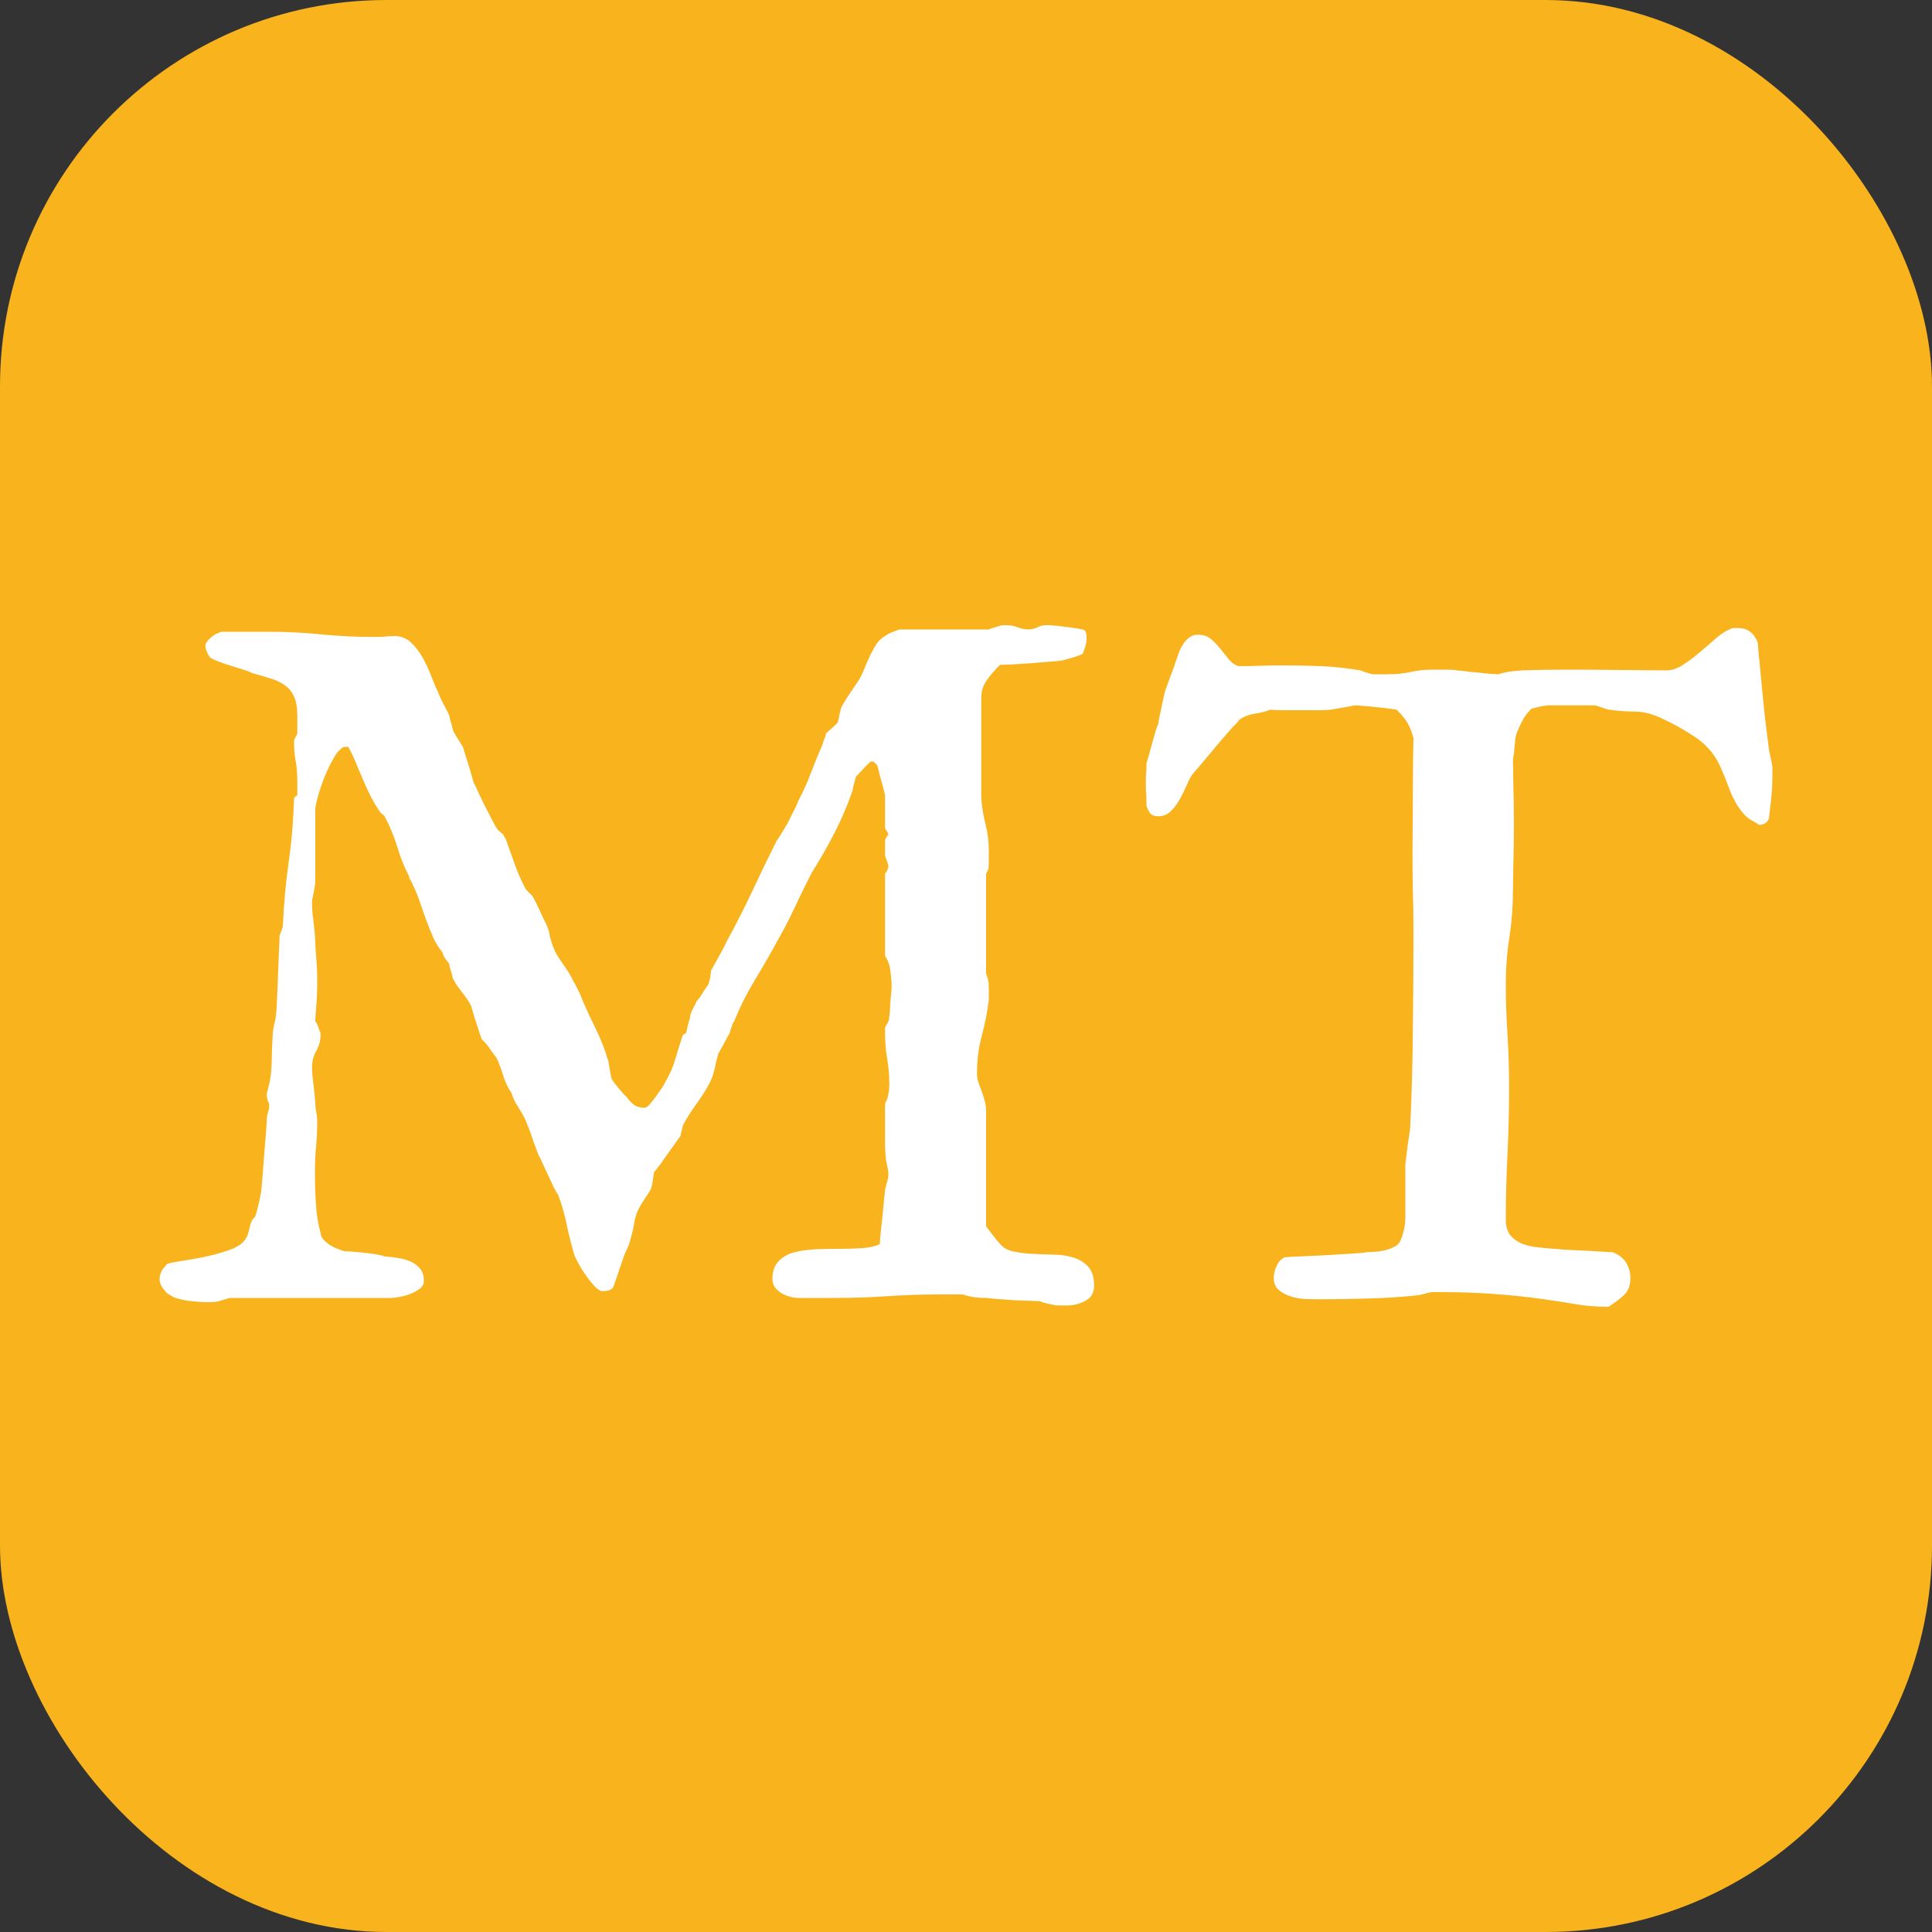 <svg xmlns="http://www.w3.org/2000/svg" width="256" height="256" viewBox="0 0 100 100"><rect x="0" y="0" width="100" height="100" fill="#333333" stroke="none"/><rect width="100" height="100" rx="20" fill="#f8b31d"></rect><path fill="#fff" d="M39.98 66.20L39.98 66.20Q39.98 65.61 40.30 65.28Q40.61 64.95 41.11 64.82Q41.61 64.69 42.24 64.66Q42.86 64.64 43.48 64.64Q44.10 64.64 44.65 64.60Q45.20 64.56 45.54 64.39L45.54 64.39Q45.54 64.25 45.58 63.84Q45.62 63.44 45.67 63.00Q45.72 62.56 45.75 62.16Q45.79 61.76 45.81 61.61L45.81 61.61Q45.81 61.58 45.84 61.47Q45.86 61.36 45.90 61.24Q45.94 61.12 45.96 61.00Q45.98 60.88 45.98 60.85L45.98 60.85L45.98 60.80L45.98 60.68Q45.98 60.61 45.90 60.25Q45.81 59.90 45.81 59.07L45.81 59.07L45.81 57.12Q45.94 56.90 45.98 56.64Q46.03 56.38 46.03 56.12L46.03 56.12Q46.03 55.43 45.92 54.80Q45.81 54.16 45.81 53.48L45.81 53.48L45.81 53.19Q45.84 53.11 45.89 53.04L45.89 53.04Q45.98 52.89 45.98 52.87L45.98 52.87Q46.01 52.84 46.03 52.62Q46.06 52.40 46.07 52.14Q46.08 51.87 46.11 51.60Q46.13 51.33 46.15 51.16L46.15 51.16L46.15 51.09Q46.15 50.74 46.09 50.27Q46.03 49.79 45.81 49.48L45.81 49.48L45.81 45.20Q45.86 45.18 45.92 45.06Q45.98 44.93 45.98 44.84L45.98 44.84Q45.98 44.76 45.90 44.54Q45.81 44.32 45.81 44.27L45.81 44.27L45.81 43.96L45.81 43.52Q45.81 43.44 45.89 43.32L45.89 43.32L45.98 43.18Q45.98 43.15 45.96 43.13L45.96 43.13Q45.94 43.10 45.89 43.01L45.89 43.01Q45.84 42.93 45.81 42.86L45.81 42.86L45.81 41.15Q45.79 41.08 45.74 40.87Q45.69 40.66 45.62 40.42Q45.54 40.17 45.50 39.97Q45.45 39.76 45.42 39.69L45.42 39.69Q45.42 39.61 45.34 39.54Q45.25 39.47 45.23 39.42L45.23 39.42L45.08 39.42L45.06 39.42Q44.98 39.49 44.86 39.61Q44.74 39.73 44.63 39.86Q44.52 39.98 44.42 40.08Q44.32 40.17 44.30 40.20L44.30 40.20Q44.30 40.20 44.27 40.31Q44.25 40.42 44.21 40.54Q44.18 40.66 44.15 40.77Q44.13 40.88 44.13 40.91L44.13 40.91Q43.74 42.05 43.18 43.14Q42.61 44.23 42.00 45.20L42.00 45.20Q41.56 46.06 41.13 46.98Q40.69 47.91 40.20 48.77L40.20 48.77Q39.64 49.79 39.04 50.78Q38.44 51.77 38.00 52.87L38.00 52.87Q37.95 52.89 37.87 53.14Q37.78 53.38 37.78 53.45L37.78 53.45Q37.76 53.48 37.67 53.64Q37.59 53.80 37.49 53.98Q37.39 54.16 37.30 54.32Q37.22 54.48 37.19 54.50L37.19 54.50Q37.07 54.90 36.98 55.36Q36.88 55.82 36.63 56.24L36.63 56.24Q36.41 56.63 36.01 57.19Q35.61 57.75 35.34 58.26L35.34 58.26Q35.34 58.31 35.28 58.54Q35.22 58.78 35.22 58.80L35.22 58.80Q35.17 58.87 35.01 59.09Q34.85 59.31 34.66 59.58Q34.46 59.85 34.28 60.12Q34.09 60.39 33.97 60.53L33.97 60.53L33.85 60.68Q33.85 60.73 33.83 60.86Q33.80 61.00 33.78 61.16Q33.75 61.32 33.72 61.45Q33.68 61.58 33.65 61.61L33.65 61.61Q33.65 61.63 33.51 61.84Q33.36 62.05 33.31 62.15L33.31 62.15Q32.92 62.71 32.84 63.24Q32.75 63.78 32.56 64.39L32.56 64.39Q32.56 64.44 32.48 64.59Q32.41 64.73 32.41 64.76L32.41 64.76Q32.36 64.81 32.28 65.06Q32.19 65.32 32.09 65.61Q31.99 65.91 31.91 66.15Q31.82 66.39 31.80 66.47L31.80 66.47Q31.75 66.69 31.58 66.76Q31.41 66.83 31.19 66.83L31.19 66.83Q31.02 66.83 30.80 66.60Q30.58 66.37 30.36 66.06Q30.14 65.76 29.98 65.47Q29.82 65.17 29.75 65.03L29.75 65.03Q29.50 64.20 29.33 63.37Q29.16 62.54 28.87 61.80L28.87 61.80Q28.80 61.73 28.66 61.45Q28.53 61.17 28.38 60.85Q28.23 60.53 28.10 60.25Q27.97 59.97 27.94 59.90L27.94 59.90Q27.89 59.85 27.81 59.62Q27.72 59.39 27.62 59.11Q27.53 58.83 27.44 58.58Q27.36 58.34 27.31 58.26L27.31 58.26Q27.21 57.97 27.11 57.79Q27.01 57.60 26.90 57.43Q26.79 57.26 26.68 57.07Q26.57 56.87 26.48 56.58L26.48 56.58Q26.18 56.14 26.04 55.65Q25.89 55.16 25.70 54.75L25.70 54.75Q25.70 54.75 25.62 54.65Q25.55 54.55 25.45 54.42Q25.35 54.28 25.27 54.16Q25.18 54.04 25.11 53.97L25.11 53.97L24.94 53.80Q24.91 53.75 24.83 53.49Q24.74 53.23 24.65 52.94Q24.55 52.65 24.48 52.39Q24.40 52.14 24.40 52.09L24.40 52.09Q24.21 51.72 23.90 51.34Q23.60 50.96 23.43 50.62L23.43 50.62Q23.43 50.55 23.34 50.26Q23.25 49.96 23.25 49.89L23.25 49.89Q23.21 49.84 23.06 49.63Q22.91 49.43 22.91 49.30L22.91 49.30Q22.62 48.96 22.42 48.52Q22.23 48.08 22.06 47.62Q21.89 47.16 21.73 46.68Q21.57 46.20 21.35 45.76L21.35 45.76Q21.35 45.72 21.26 45.58Q21.18 45.45 21.18 45.37L21.18 45.37Q20.81 44.67 20.56 43.82Q20.30 42.98 19.89 42.22L19.89 42.22L19.71 42.08Q19.40 41.64 19.19 41.22Q18.98 40.81 18.80 40.38Q18.62 39.95 18.44 39.53Q18.27 39.10 18.03 38.66L18.03 38.66L17.88 38.66L17.81 38.66Q17.76 38.66 17.64 38.77Q17.52 38.88 17.47 38.93L17.47 38.93Q17.08 39.49 16.76 40.31Q16.44 41.13 16.32 41.83L16.32 41.83L16.32 45.64Q16.32 45.67 16.30 45.83Q16.27 45.98 16.24 46.17Q16.20 46.35 16.17 46.51Q16.15 46.67 16.15 46.69L16.15 46.69L16.15 46.77L16.15 46.86Q16.15 46.94 16.17 47.22Q16.20 47.50 16.24 47.81Q16.27 48.13 16.30 48.41Q16.32 48.69 16.32 48.77L16.32 48.77Q16.32 49.04 16.37 49.60Q16.42 50.16 16.42 50.82L16.42 50.82Q16.42 51.50 16.37 52.06Q16.32 52.62 16.32 52.87L16.32 52.87Q16.39 52.92 16.46 53.13Q16.52 53.33 16.59 53.45L16.59 53.45L16.59 53.58Q16.59 54.02 16.37 54.39Q16.15 54.77 16.15 55.26L16.15 55.26Q16.15 55.36 16.17 55.65Q16.20 55.94 16.24 56.25Q16.27 56.56 16.30 56.81Q16.32 57.07 16.32 57.12L16.32 57.12Q16.32 57.29 16.37 57.56Q16.42 57.82 16.42 58.02L16.42 58.02Q16.42 58.73 16.36 59.34Q16.30 59.95 16.30 60.68L16.30 60.68Q16.30 61.51 16.35 62.29Q16.39 63.07 16.59 63.81L16.59 63.81Q16.61 64.03 16.76 64.18Q16.91 64.34 17.09 64.45Q17.27 64.56 17.47 64.64Q17.66 64.71 17.81 64.76L17.81 64.76Q17.88 64.76 18.19 64.78Q18.49 64.81 18.85 64.84Q19.20 64.88 19.51 64.93Q19.81 64.98 19.89 65.03L19.89 65.03Q20.18 65.05 20.53 65.10Q20.89 65.15 21.19 65.27Q21.50 65.39 21.72 65.64Q21.94 65.88 21.94 66.30L21.94 66.30Q21.94 66.54 21.73 66.70Q21.52 66.86 21.24 66.97Q20.96 67.08 20.68 67.13Q20.40 67.18 20.25 67.18L20.25 67.18L11.90 67.18Q11.51 67.30 11.32 67.35Q11.12 67.40 10.80 67.40L10.80 67.40Q10.39 67.40 9.92 67.35Q9.46 67.30 9.09 67.18L9.09 67.18Q8.95 67.13 8.75 67.00Q8.56 66.88 8.56 66.83L8.56 66.83Q8.26 66.52 8.26 66.20L8.26 66.20Q8.26 66.05 8.33 65.87Q8.39 65.69 8.56 65.54L8.56 65.54Q8.56 65.39 9.14 65.31Q9.73 65.22 10.47 65.08Q11.22 64.93 11.90 64.69Q12.59 64.44 12.78 64.00L12.78 64.00Q12.83 63.93 12.85 63.81Q12.88 63.68 12.92 63.54Q12.95 63.39 13.01 63.24Q13.07 63.10 13.17 63.02L13.17 63.02Q13.22 62.98 13.28 62.74Q13.34 62.51 13.40 62.26Q13.46 62.00 13.50 61.77Q13.54 61.54 13.54 61.46L13.54 61.46Q13.56 61.27 13.60 60.75Q13.64 60.24 13.68 59.68Q13.73 59.12 13.77 58.61Q13.81 58.09 13.81 57.87L13.81 57.87Q13.81 57.78 13.87 57.58Q13.93 57.39 13.93 57.34L13.93 57.34L13.93 57.24L13.93 57.12Q13.88 57.04 13.85 56.95L13.85 56.95Q13.81 56.75 13.81 56.75L13.81 56.75L13.81 56.70L13.81 56.58Q14.05 55.80 14.06 55.02Q14.07 54.24 14.12 53.45L14.12 53.45Q14.12 53.38 14.15 53.25Q14.17 53.11 14.21 52.95Q14.25 52.80 14.27 52.66Q14.29 52.53 14.29 52.48L14.29 52.48Q14.32 52.26 14.34 51.67Q14.37 51.09 14.39 50.43Q14.42 49.77 14.44 49.19Q14.47 48.62 14.47 48.43L14.47 48.43L14.64 47.96Q14.71 46.25 14.94 44.64Q15.17 43.03 15.22 41.30L15.22 41.30L15.39 41.15L15.39 40.44Q15.39 39.90 15.31 39.43Q15.22 38.95 15.22 38.42L15.22 38.42L15.22 38.37Q15.22 38.27 15.31 38.13Q15.39 38.00 15.39 37.95L15.39 37.95L15.39 37.07Q15.39 36.44 15.22 36.06Q15.05 35.68 14.73 35.46Q14.42 35.24 13.98 35.11Q13.54 34.97 13.02 34.83L13.02 34.83Q12.90 34.75 12.62 34.67Q12.34 34.58 12.02 34.48Q11.71 34.39 11.41 34.28Q11.12 34.17 10.97 34.09L10.97 34.09Q10.85 34.05 10.74 33.81Q10.63 33.58 10.63 33.46L10.63 33.46Q10.63 33.31 10.73 33.19Q10.83 33.07 10.96 32.96Q11.10 32.85 11.23 32.79Q11.36 32.73 11.46 32.70L11.46 32.70L13.93 32.70Q15.32 32.70 16.67 32.84Q18.03 32.97 19.42 32.97L19.42 32.97Q19.67 32.97 19.91 32.95Q20.15 32.92 20.42 32.92L20.42 32.92Q20.91 32.92 21.28 33.26Q21.64 33.61 21.90 34.08Q22.16 34.56 22.35 35.07Q22.55 35.58 22.72 35.93L22.72 35.93Q22.72 35.95 22.79 36.11Q22.86 36.27 22.96 36.45Q23.06 36.63 23.14 36.80Q23.23 36.98 23.25 37.02L23.25 37.02Q23.25 37.05 23.28 37.16Q23.30 37.27 23.34 37.39Q23.38 37.51 23.40 37.61Q23.43 37.71 23.43 37.73L23.43 37.73Q23.43 37.78 23.51 37.93Q23.60 38.07 23.69 38.23Q23.79 38.39 23.88 38.53Q23.96 38.66 23.96 38.66L23.96 38.66Q23.99 38.73 24.07 39.03Q24.16 39.32 24.26 39.62Q24.35 39.93 24.43 40.20Q24.50 40.47 24.52 40.52L24.52 40.52Q24.60 40.64 24.74 40.97Q24.89 41.30 25.07 41.66Q25.26 42.03 25.43 42.36Q25.60 42.69 25.70 42.86L25.70 42.86Q25.70 42.88 25.84 43.02Q25.99 43.15 26.04 43.18L26.04 43.18Q26.06 43.25 26.11 43.32L26.11 43.32Q26.21 43.47 26.21 43.52L26.21 43.52Q26.43 44.13 26.65 44.75Q26.87 45.37 27.19 45.98L27.19 45.98Q27.19 46.01 27.33 46.15Q27.48 46.30 27.53 46.35L27.53 46.35Q27.58 46.40 27.67 46.58Q27.77 46.77 27.88 47.01Q27.99 47.25 28.10 47.49Q28.21 47.72 28.28 47.84L28.28 47.84Q28.28 47.86 28.37 48.08Q28.45 48.30 28.45 48.43L28.45 48.43Q28.55 48.82 28.66 49.08Q28.77 49.35 28.92 49.57Q29.06 49.79 29.24 50.04Q29.41 50.28 29.60 50.62L29.60 50.62Q29.60 50.65 29.66 50.76Q29.72 50.87 29.79 50.98Q29.85 51.09 29.90 51.20Q29.94 51.31 29.97 51.33L29.97 51.33Q30.31 52.19 30.76 53.09Q31.21 53.99 31.48 54.90L31.48 54.90Q31.48 54.92 31.51 55.05Q31.53 55.19 31.56 55.35Q31.58 55.51 31.62 55.65Q31.65 55.80 31.65 55.82L31.65 55.82Q31.65 55.85 31.74 55.97Q31.82 56.09 31.95 56.24Q32.07 56.38 32.19 56.53Q32.31 56.68 32.41 56.75L32.41 56.75Q32.60 57.02 32.81 57.18Q33.02 57.34 33.36 57.34L33.36 57.34Q33.46 57.34 33.62 57.17Q33.78 56.99 33.94 56.77Q34.09 56.56 34.24 56.34Q34.39 56.12 34.44 55.99L34.44 55.99Q34.78 55.43 34.95 54.83Q35.12 54.24 35.34 53.58L35.34 53.58L35.53 53.45Q35.53 53.38 35.56 53.26Q35.58 53.14 35.62 53.02Q35.66 52.89 35.68 52.80Q35.71 52.70 35.71 52.70L35.71 52.70Q35.71 52.62 35.75 52.48Q35.80 52.33 35.88 52.19Q35.95 52.04 36.01 51.92Q36.07 51.79 36.10 51.77L36.10 51.77Q36.12 51.75 36.21 51.64Q36.29 51.53 36.38 51.38Q36.46 51.23 36.55 51.12Q36.63 51.01 36.63 50.99L36.63 50.99Q36.66 50.99 36.69 50.87Q36.73 50.74 36.76 50.61Q36.78 50.48 36.79 50.37Q36.80 50.26 36.80 50.23L36.80 50.23Q36.85 50.16 36.96 49.96Q37.07 49.77 37.19 49.54Q37.32 49.30 37.43 49.10Q37.54 48.89 37.59 48.77L37.59 48.77Q38.29 47.50 38.93 46.14Q39.56 44.79 40.20 43.52L40.20 43.52Q40.22 43.49 40.31 43.36Q40.39 43.23 40.49 43.07Q40.59 42.91 40.67 42.77Q40.76 42.64 40.78 42.59L40.78 42.59Q40.81 42.54 40.88 42.38Q40.95 42.22 41.05 42.04Q41.15 41.86 41.22 41.70Q41.30 41.54 41.30 41.49L41.30 41.49Q41.69 40.76 41.98 39.99Q42.27 39.22 42.59 38.49L42.59 38.49Q42.59 38.44 42.68 38.22Q42.76 38.00 42.76 37.95L42.76 37.95Q42.81 37.90 43.07 37.68Q43.32 37.46 43.37 37.37L43.37 37.37Q43.37 37.34 43.40 37.24Q43.42 37.15 43.44 37.04Q43.47 36.93 43.49 36.82Q43.52 36.71 43.52 36.68L43.52 36.68Q43.59 36.51 43.73 36.29Q43.86 36.07 44.01 35.86Q44.15 35.66 44.27 35.47Q44.40 35.29 44.47 35.17L44.47 35.17Q44.64 34.88 44.76 34.56Q44.89 34.24 45.03 33.94Q45.18 33.63 45.35 33.36Q45.52 33.09 45.81 32.92L45.81 32.92Q45.94 32.82 46.23 32.70Q46.52 32.58 46.57 32.58L46.57 32.58L51.18 32.58Q51.28 32.53 51.56 32.45Q51.84 32.36 51.94 32.36L51.94 32.36L52.11 32.36Q52.38 32.36 52.67 32.47Q52.97 32.58 53.23 32.58L53.23 32.58Q53.45 32.58 53.69 32.47Q53.92 32.36 54.14 32.36L54.14 32.36L54.33 32.36Q54.43 32.36 54.68 32.39Q54.92 32.41 55.19 32.45Q55.46 32.48 55.70 32.52Q55.94 32.56 56.04 32.58L56.04 32.58Q56.19 32.63 56.21 32.75Q56.24 32.87 56.24 32.97L56.24 32.97Q56.24 33.24 56.19 33.41Q56.14 33.58 56.04 33.85L56.04 33.85Q55.97 33.87 55.81 33.94Q55.65 34.00 55.48 34.05Q55.31 34.09 55.15 34.14Q54.99 34.19 54.94 34.19L54.94 34.19Q54.75 34.22 54.30 34.25Q53.85 34.29 53.34 34.33Q52.84 34.36 52.39 34.39Q51.94 34.41 51.77 34.41L51.77 34.41Q51.43 34.73 51.11 35.16Q50.79 35.58 50.79 36.12L50.79 36.12L50.79 38.66L50.79 41.30Q50.84 42.00 51.01 42.66Q51.18 43.32 51.18 44.03L51.18 44.03L51.18 44.57Q51.18 44.74 51.17 44.90Q51.16 45.06 51.04 45.20L51.04 45.20L51.04 50.40Q51.16 50.70 51.17 50.88Q51.18 51.06 51.18 51.33L51.18 51.33L51.18 51.77Q51.06 52.70 50.82 53.60Q50.57 54.50 50.57 55.55L50.57 55.55Q50.57 55.82 50.65 56.04Q50.72 56.26 50.81 56.48Q50.89 56.70 50.96 56.95Q51.04 57.19 51.04 57.51L51.04 57.51L51.04 63.46Q51.06 63.51 51.17 63.65Q51.28 63.78 51.39 63.93Q51.50 64.07 51.61 64.21Q51.72 64.34 51.77 64.39L51.77 64.39Q52.01 64.69 52.48 64.78Q52.94 64.88 53.48 64.90Q54.02 64.93 54.58 64.94Q55.14 64.95 55.59 65.10Q56.04 65.25 56.34 65.58Q56.63 65.91 56.63 66.54L56.63 66.54Q56.63 67.10 56.18 67.33Q55.73 67.57 55.24 67.57L55.24 67.57L54.72 67.57Q54.68 67.57 54.54 67.54Q54.41 67.52 54.25 67.48Q54.09 67.44 53.97 67.41Q53.85 67.37 53.85 67.35L53.85 67.35Q53.72 67.35 53.34 67.33Q52.97 67.32 52.51 67.30Q52.06 67.27 51.65 67.24Q51.23 67.20 51.04 67.18L51.04 67.18Q50.70 67.18 50.48 67.15Q50.26 67.13 49.82 67.00L49.82 67.00L48.60 67.00Q47.25 67.00 45.94 67.09Q44.62 67.18 43.27 67.18L43.27 67.18L41.30 67.18Q41.10 67.18 40.87 67.11Q40.64 67.05 40.44 66.93Q40.25 66.81 40.11 66.63Q39.98 66.44 39.98 66.20ZM74.65 66.88L74.65 66.88L74.08 66.88Q74.06 66.88 73.95 66.91Q73.84 66.93 73.72 66.97Q73.60 67.00 73.47 67.03Q73.35 67.05 73.33 67.05L73.33 67.05Q72.08 67.18 70.81 67.21Q69.54 67.25 68.27 67.25L68.27 67.25Q68.01 67.25 67.60 67.24Q67.20 67.22 66.83 67.11Q66.47 67.00 66.20 66.78Q65.93 66.56 65.93 66.15L65.93 66.15Q65.93 65.83 66.08 65.52Q66.22 65.20 66.49 65.08L66.49 65.08Q66.74 65.05 67.35 65.03Q67.96 65.00 68.63 64.97Q69.30 64.93 69.91 64.89Q70.52 64.86 70.76 64.81L70.76 64.81Q70.91 64.81 71.15 64.79Q71.40 64.78 71.66 64.72Q71.91 64.66 72.12 64.56Q72.33 64.47 72.45 64.29L72.45 64.29Q72.74 63.68 72.74 63.00L72.74 63.00L72.74 62.24L72.74 60.29Q72.74 60.22 72.78 59.95Q72.81 59.68 72.85 59.36Q72.89 59.05 72.94 58.75Q72.99 58.46 72.99 58.39L72.99 58.39Q73.11 55.85 73.13 53.28Q73.16 50.72 73.16 48.18L73.16 48.18Q73.16 47.11 73.13 46.08Q73.11 45.06 73.11 44.03L73.11 44.03Q73.11 43.66 73.12 42.82Q73.13 41.98 73.13 41.06Q73.13 40.15 73.14 39.33Q73.16 38.51 73.16 38.20L73.16 38.20Q73.03 37.71 72.83 37.38Q72.62 37.05 72.28 36.73L72.28 36.73Q72.16 36.71 71.85 36.67Q71.55 36.63 71.22 36.60Q70.89 36.56 70.58 36.54Q70.28 36.51 70.15 36.51L70.15 36.51Q70.10 36.51 69.92 36.55Q69.74 36.58 69.53 36.62Q69.32 36.66 69.13 36.69Q68.93 36.73 68.88 36.73L68.88 36.73Q68.74 36.76 68.29 36.76Q67.83 36.76 67.32 36.76L67.32 36.76Q66.83 36.76 66.39 36.76Q65.95 36.76 65.76 36.73L65.76 36.73Q65.39 36.88 64.95 36.94Q64.51 37.00 64.12 37.27L64.12 37.27Q64.12 37.32 63.98 37.46Q63.83 37.61 63.78 37.66L63.78 37.66Q63.59 37.88 63.26 38.26Q62.93 38.64 62.61 39.03Q62.29 39.42 62.04 39.71Q61.78 40.00 61.76 40.03L61.76 40.03Q61.58 40.25 61.43 40.63Q61.27 41.00 61.07 41.36Q60.88 41.71 60.61 41.98Q60.34 42.25 59.95 42.25L59.95 42.25Q59.66 42.25 59.53 42.09Q59.41 41.93 59.34 41.71L59.34 41.71Q59.34 41.64 59.34 41.48Q59.34 41.32 59.33 41.14Q59.31 40.95 59.31 40.77Q59.31 40.59 59.31 40.52L59.31 40.52Q59.31 40.44 59.31 40.28Q59.31 40.12 59.33 39.97Q59.34 39.81 59.34 39.67Q59.34 39.54 59.34 39.51L59.34 39.51Q59.36 39.44 59.45 39.14Q59.53 38.83 59.63 38.49Q59.73 38.15 59.81 37.85Q59.90 37.56 59.95 37.49L59.95 37.49Q59.95 37.41 60.00 37.17Q60.05 36.93 60.11 36.65Q60.17 36.36 60.22 36.13Q60.27 35.90 60.29 35.83L60.29 35.83Q60.29 35.78 60.38 35.56Q60.46 35.34 60.56 35.07Q60.66 34.80 60.74 34.58Q60.83 34.36 60.83 34.31L60.83 34.31Q60.90 34.12 60.99 33.86Q61.07 33.61 61.21 33.39Q61.34 33.17 61.54 33.01Q61.73 32.85 62.00 32.85L62.00 32.85Q62.41 32.85 62.67 33.07Q62.93 33.29 63.15 33.56Q63.37 33.83 63.59 34.11Q63.81 34.39 64.12 34.48L64.12 34.48Q64.64 34.48 65.20 34.46Q65.76 34.44 66.32 34.44L66.32 34.44Q67.37 34.44 68.40 34.48Q69.42 34.53 70.42 34.70L70.42 34.70Q70.42 34.70 70.52 34.74Q70.62 34.78 70.73 34.81Q70.84 34.85 70.95 34.88Q71.06 34.90 71.08 34.90L71.08 34.90L71.86 34.90Q72.50 34.90 73.02 34.78Q73.55 34.66 74.21 34.66L74.21 34.66Q74.30 34.66 74.49 34.66Q74.67 34.66 74.87 34.66Q75.06 34.66 75.21 34.67Q75.35 34.68 75.40 34.70L75.40 34.70Q75.50 34.70 75.81 34.74Q76.11 34.78 76.48 34.81Q76.84 34.85 77.15 34.88Q77.45 34.90 77.55 34.90L77.55 34.90Q77.75 34.83 78.03 34.78Q78.31 34.73 78.78 34.70Q79.26 34.68 79.99 34.67Q80.73 34.66 81.82 34.66L81.82 34.66L86.24 34.70Q86.66 34.70 87.10 34.42Q87.54 34.14 87.98 33.76Q88.42 33.39 88.84 33.02Q89.27 32.65 89.69 32.51L89.69 32.51L89.98 32.51Q90.69 32.51 90.98 33.26L90.98 33.26Q91.00 33.56 91.08 34.35Q91.15 35.14 91.24 36.02Q91.32 36.90 91.42 37.68Q91.52 38.46 91.56 38.78L91.56 38.78Q91.56 38.83 91.59 38.95Q91.61 39.07 91.65 39.23Q91.69 39.39 91.71 39.53Q91.74 39.66 91.74 39.69L91.74 39.69L91.74 40.05Q91.74 40.69 91.69 41.20Q91.64 41.71 91.56 42.37L91.56 42.37Q91.47 42.57 91.33 42.63Q91.20 42.69 91.08 42.69L91.08 42.69Q91.00 42.69 90.93 42.61L90.93 42.61Q90.86 42.59 90.81 42.54L90.81 42.54Q90.44 42.37 90.19 42.05Q89.93 41.74 89.75 41.37Q89.56 41.00 89.42 40.60Q89.27 40.20 89.12 39.86L89.12 39.86Q88.71 38.81 87.77 38.17Q86.83 37.54 85.83 37.10L85.83 37.10Q85.19 36.83 84.58 36.83Q83.97 36.83 83.26 36.73L83.26 36.73Q83.22 36.73 82.91 36.62Q82.60 36.51 82.51 36.51L82.51 36.51L81.41 36.51L80.16 36.51Q79.97 36.51 79.60 36.60Q79.24 36.68 79.21 36.73L79.21 36.73Q79.14 36.83 79.04 36.93L79.04 36.93Q78.87 37.15 78.82 37.27L78.82 37.27Q78.72 37.44 78.60 37.72Q78.48 38.00 78.48 38.02L78.48 38.02Q78.45 38.10 78.43 38.28Q78.41 38.46 78.39 38.66Q78.38 38.85 78.36 39.04Q78.33 39.22 78.31 39.29L78.31 39.29Q78.31 39.69 78.33 40.64Q78.36 41.59 78.36 42.69L78.36 42.69Q78.36 43.79 78.33 44.75Q78.31 45.72 78.31 46.06L78.31 46.06Q78.31 47.30 78.13 48.49Q77.94 49.67 77.94 50.92L77.94 50.92Q77.94 52.26 78.03 53.59Q78.11 54.92 78.11 56.31L78.11 56.31Q78.11 58.00 78.03 59.70Q77.94 61.41 77.94 63.12L77.94 63.12Q77.94 63.64 78.17 63.93Q78.41 64.22 78.77 64.37Q79.14 64.51 79.59 64.56Q80.04 64.61 80.46 64.64L80.46 64.64Q80.65 64.66 81.08 64.69Q81.51 64.71 81.98 64.73Q82.46 64.76 82.87 64.78Q83.29 64.81 83.46 64.81L83.46 64.81Q83.92 64.98 84.16 65.34Q84.39 65.71 84.39 66.15L84.39 66.15Q84.39 66.71 84.07 67.02Q83.75 67.32 83.26 67.64L83.26 67.64L83.22 67.64Q82.31 67.64 81.54 67.50Q80.77 67.37 79.92 67.25L79.92 67.25Q77.31 66.88 74.65 66.88Z"></path></svg>
